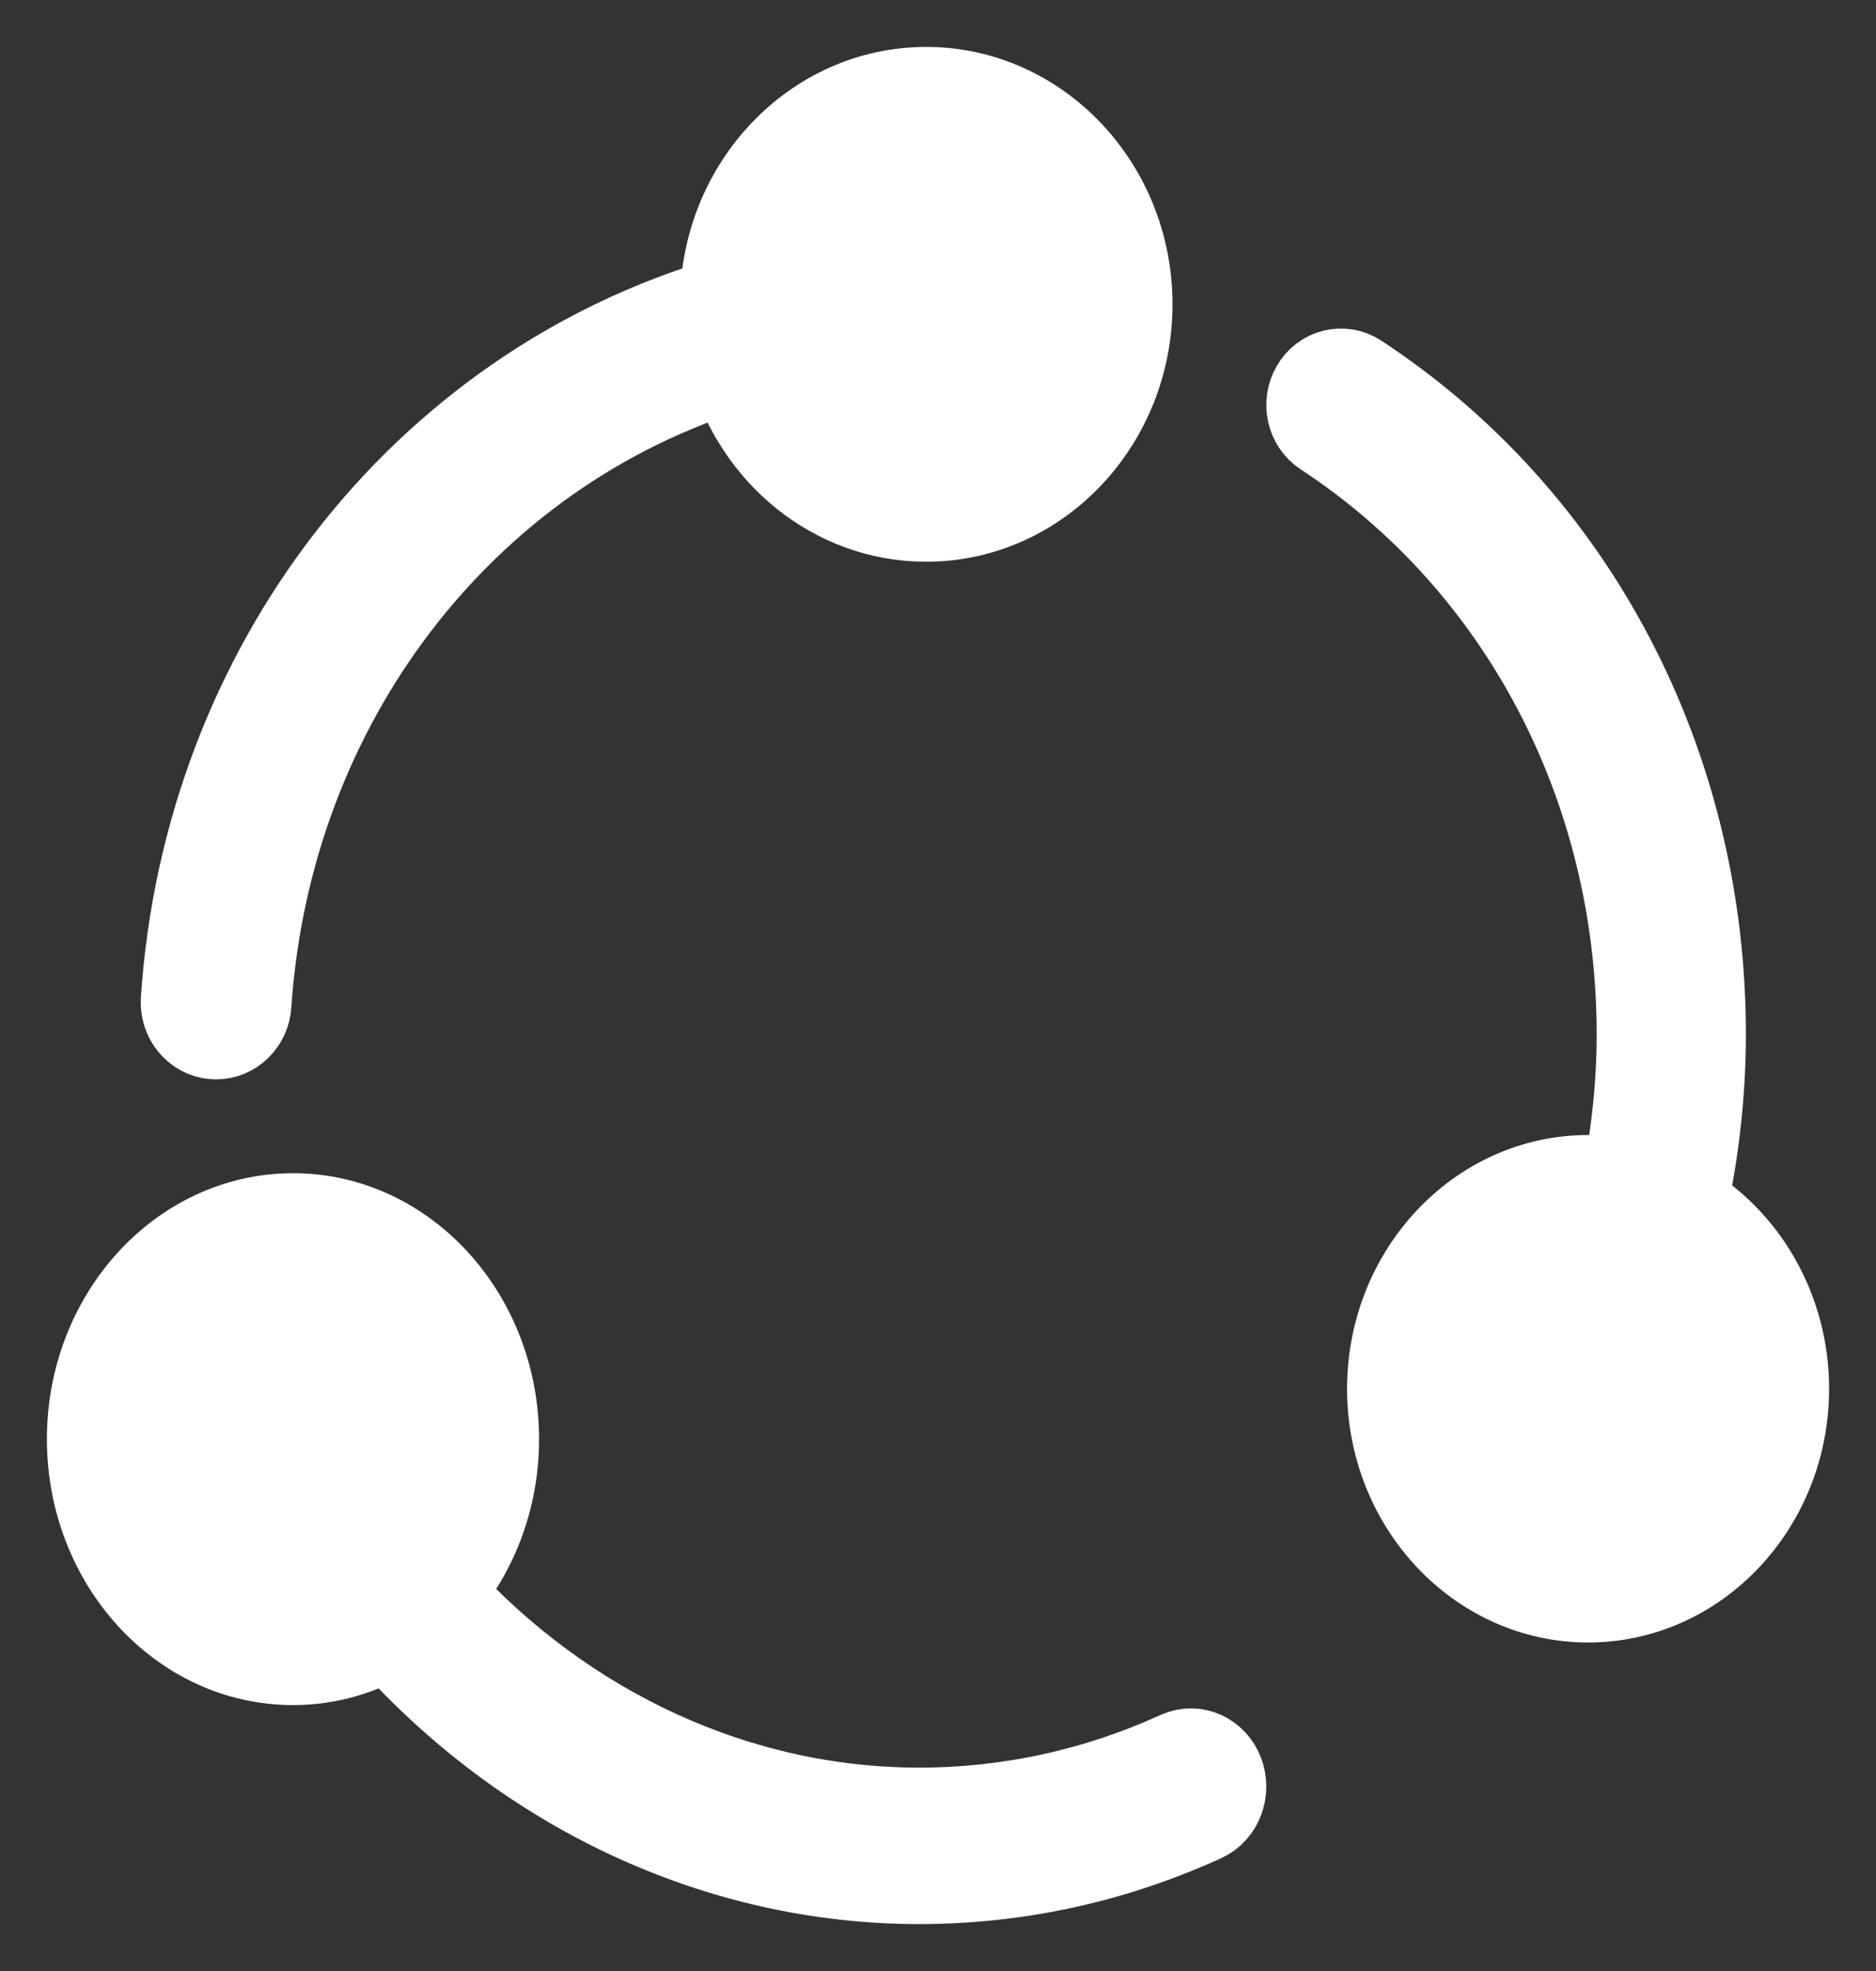 <?xml version="1.0" encoding="UTF-8"?>
<svg width="20px" height="21px" viewBox="0 0 20 21" version="1.1" xmlns="http://www.w3.org/2000/svg" xmlns:xlink="http://www.w3.org/1999/xlink">
    <rect x="0" y="0" width="20" height="21" fill="#333333" stroke="none"/>
    <!-- Generator: Sketch 52.3 (67297) - http://www.bohemiancoding.com/sketch -->
    <title>share</title>
    <desc>Created with Sketch.</desc>
    <g id="Parlay-Universe---REDACTED-1" stroke="none" stroke-width="1" fill="none" fill-rule="evenodd">
        <g id="Teacher-Onboard-2---1/5-Copy-54" transform="translate(-1140, -313)" fill="#FFFFFF" fill-rule="nonzero" stroke="#FFFFFF">
            <g id="Group-11" transform="translate(531, 294)">
                <g id="share" transform="translate(610, 20)">
                    <path d="M16.912,11.857 C17.043,11.253 17.113,10.637 17.113,10.02 C17.113,7.157 15.744,4.55 13.451,3.047 C13.311,2.956 13.129,3.002 13.044,3.15 C12.958,3.298 13.002,3.492 13.141,3.583 C15.258,4.971 16.522,7.377 16.522,10.02 C16.522,10.563 16.463,11.106 16.353,11.64 C16.216,11.609 16.075,11.593 15.931,11.593 C14.79,11.593 13.861,12.582 13.861,13.797 C13.861,15.011 14.79,16 15.931,16 C17.072,16 18,15.011 18,13.797 C18,12.96 17.559,12.23 16.912,11.857 Z" id="Shape"></path>
                    <path d="M11.58,17.727 C10.696,18.129 9.76,18.333 8.798,18.333 C6.861,18.333 4.998,17.475 3.635,15.969 C4.013,15.548 4.247,14.97 4.247,14.333 C4.247,13.047 3.295,12 2.124,12 C0.953,12 0,13.047 0,14.333 C0,15.62 0.953,16.667 2.124,16.667 C2.496,16.667 2.845,16.56 3.149,16.375 C4.63,18.045 6.673,19 8.798,19 C9.84,19 10.854,18.779 11.812,18.343 C11.967,18.273 12.041,18.078 11.977,17.907 C11.913,17.738 11.735,17.657 11.58,17.727 Z" id="Shape"></path>
                    <path d="M1.282,9.999 C1.29,10 1.297,10 1.304,10 C1.462,10 1.595,9.871 1.607,9.702 C1.823,6.47 3.91,3.769 6.836,2.874 C7.095,3.804 7.91,4.485 8.874,4.485 C10.046,4.485 11,3.479 11,2.242 C11,1.006 10.046,0 8.874,0 C7.705,0 6.753,1.002 6.749,2.234 C3.536,3.178 1.237,6.125 1.001,9.657 C0.989,9.833 1.115,9.987 1.282,9.999 Z" id="Shape"></path>
                </g>
            </g>
        </g>
    </g>
</svg>